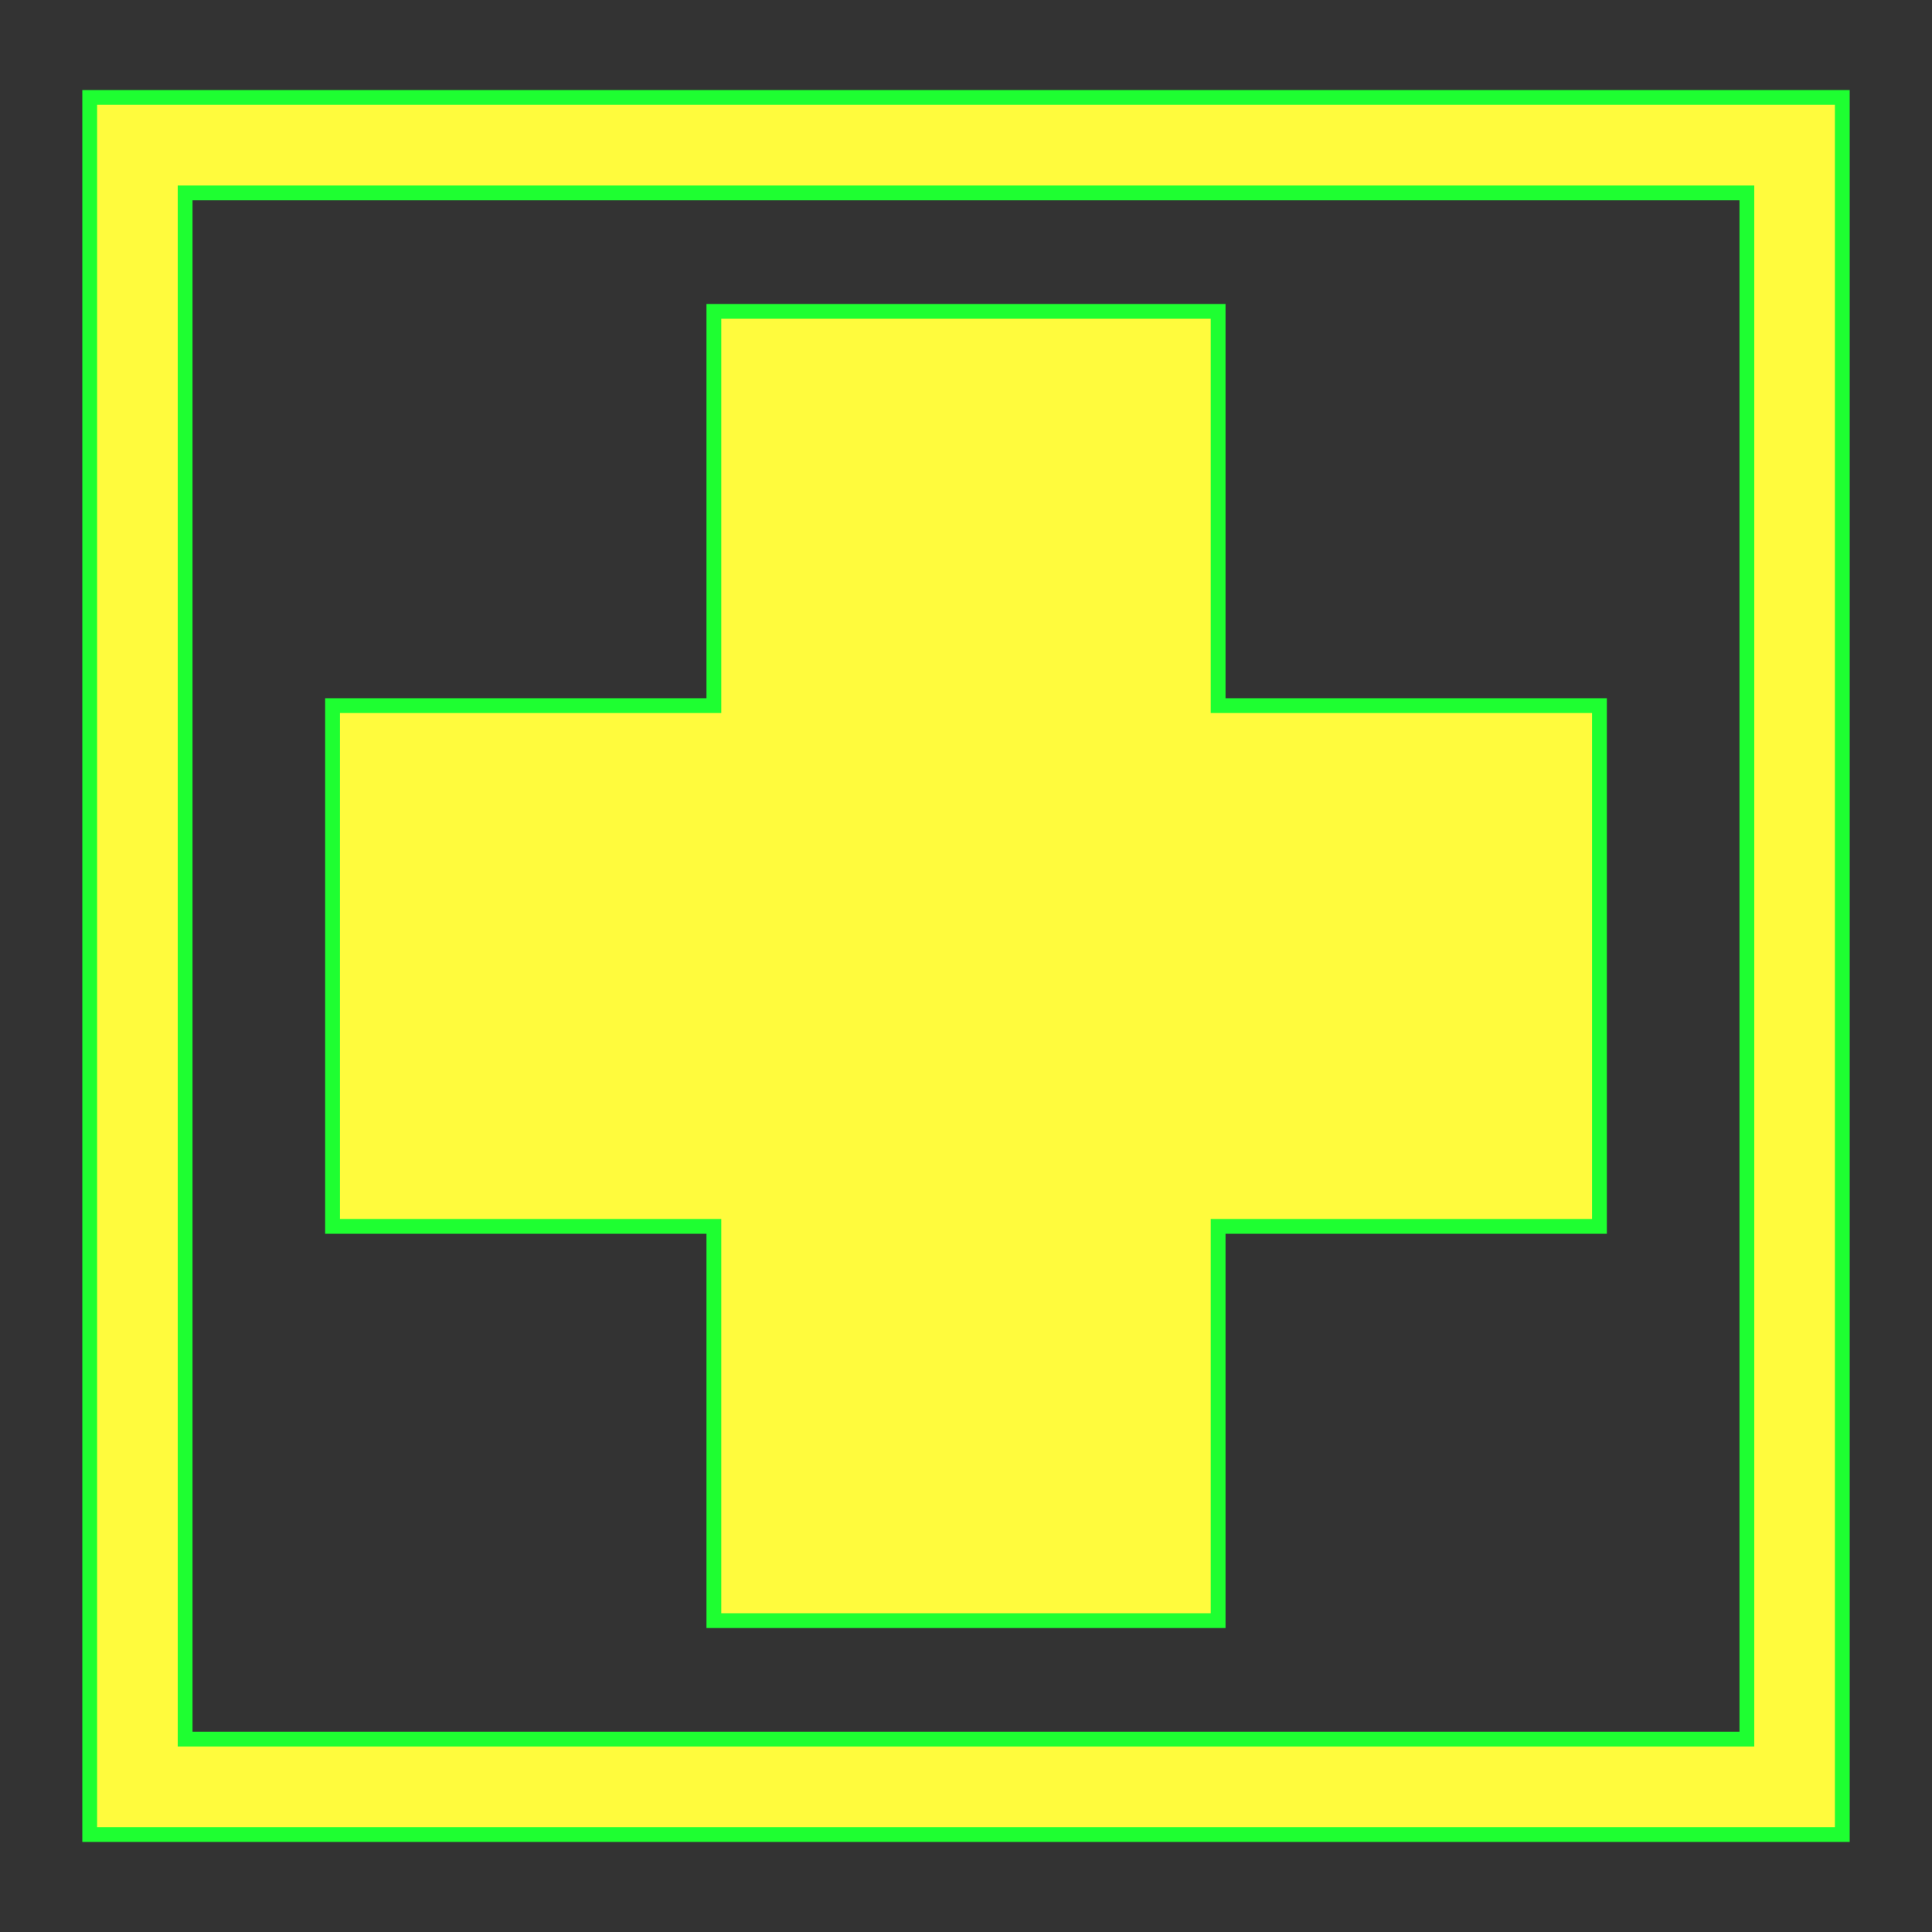 <?xml version="1.0" encoding="utf-8"?>
<!-- Generator: Adobe Illustrator 16.0.0, SVG Export Plug-In . SVG Version: 6.00 Build 0)  -->
<!DOCTYPE svg PUBLIC "-//W3C//DTD SVG 1.1//EN" "http://www.w3.org/Graphics/SVG/1.1/DTD/svg11.dtd">
<svg version="1.1" id="svg644" xmlns="http://www.w3.org/2000/svg" xmlns:xlink="http://www.w3.org/1999/xlink" x="0px" y="0px"
	 width="579.997px" height="579.997px" viewBox="0 0 579.997 579.997" enable-background="new 0 0 579.997 579.997"
	 xml:space="preserve">
<rect x="0" y="0" width="579.997" height="579.997" fill="#333333" stroke="none"/>
<path fill="#FFFB3D" stroke="#1EFF31" stroke-width="4.444" d="M26.929,29.26v521.476h526.138V29.26H26.929z M524.422,522.091
	H55.575V57.906h468.848V522.091z"/>
<polygon fill="#FFFB3D" stroke="#1EFF31" stroke-width="4.444" points="214.31,486.524 365.687,486.524 365.687,368.166 
	480.165,368.166 480.165,211.832 365.687,211.832 365.687,93.473 214.31,93.473 214.31,211.832 99.83,211.832 99.83,368.166 
	214.31,368.166 "/>
</svg>
